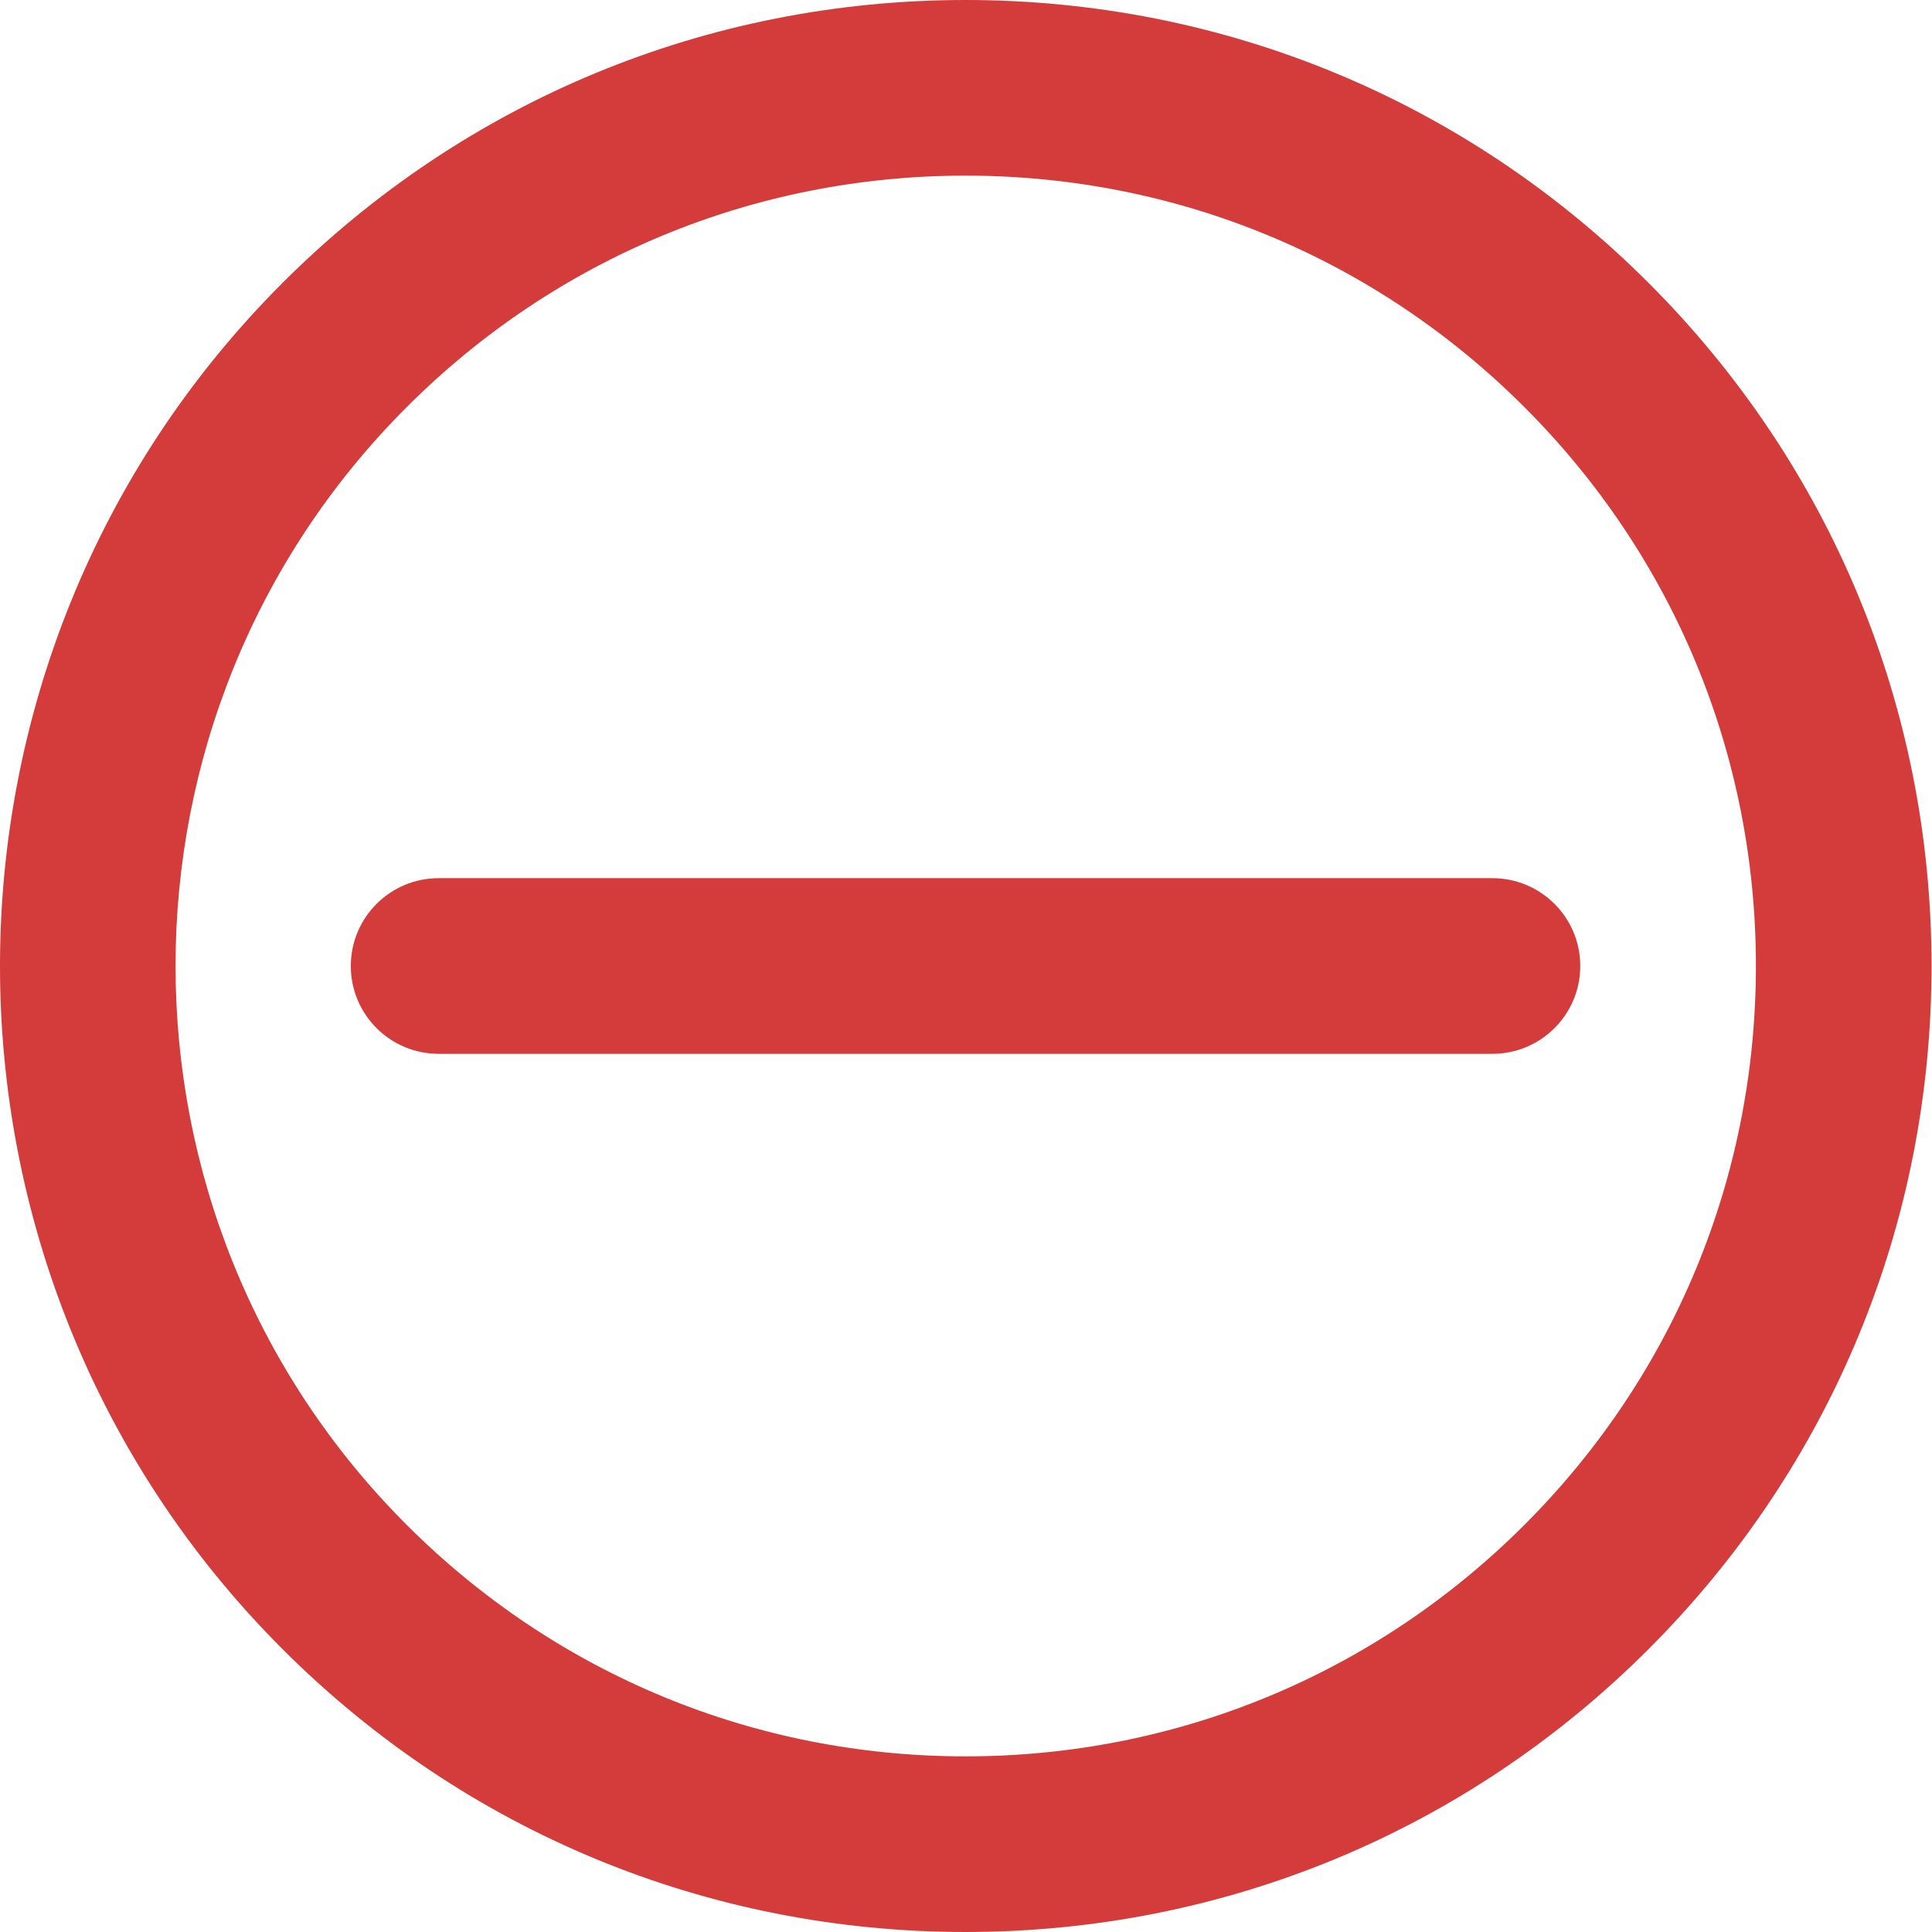 <svg width="206" height="206" viewBox="0 0 206 206" fill="#d43c3b" xmlns="http://www.w3.org/2000/svg">
<path d="M175.783 30.168C156.329 10.714 130.463 0 102.951 0C75.439 0 49.573 10.714 30.119 30.168C-10.04 70.328 -10.04 135.672 30.119 175.832C49.573 195.286 75.439 206 102.952 206C130.464 206 156.329 195.286 175.783 175.832C195.237 156.378 205.951 130.512 205.951 103C205.951 75.488 195.237 49.622 175.783 30.168ZM162.541 162.59C146.624 178.506 125.461 187.273 102.952 187.273C80.442 187.273 59.279 178.506 43.362 162.59C10.504 129.732 10.504 76.269 43.362 43.41C59.279 27.493 80.441 18.727 102.951 18.727C125.461 18.727 146.624 27.493 162.541 43.41C178.458 59.327 187.224 80.49 187.224 103C187.224 125.51 178.458 146.673 162.541 162.59Z" fill="#d43c3b"/>
<path d="M159.133 93.636H46.77C41.598 93.636 37.406 97.829 37.406 103C37.406 108.171 41.598 112.364 46.77 112.364H159.133C164.304 112.364 168.496 108.171 168.496 103C168.496 97.829 164.304 93.636 159.133 93.636Z" fill="#d43c3b"/>
</svg>
